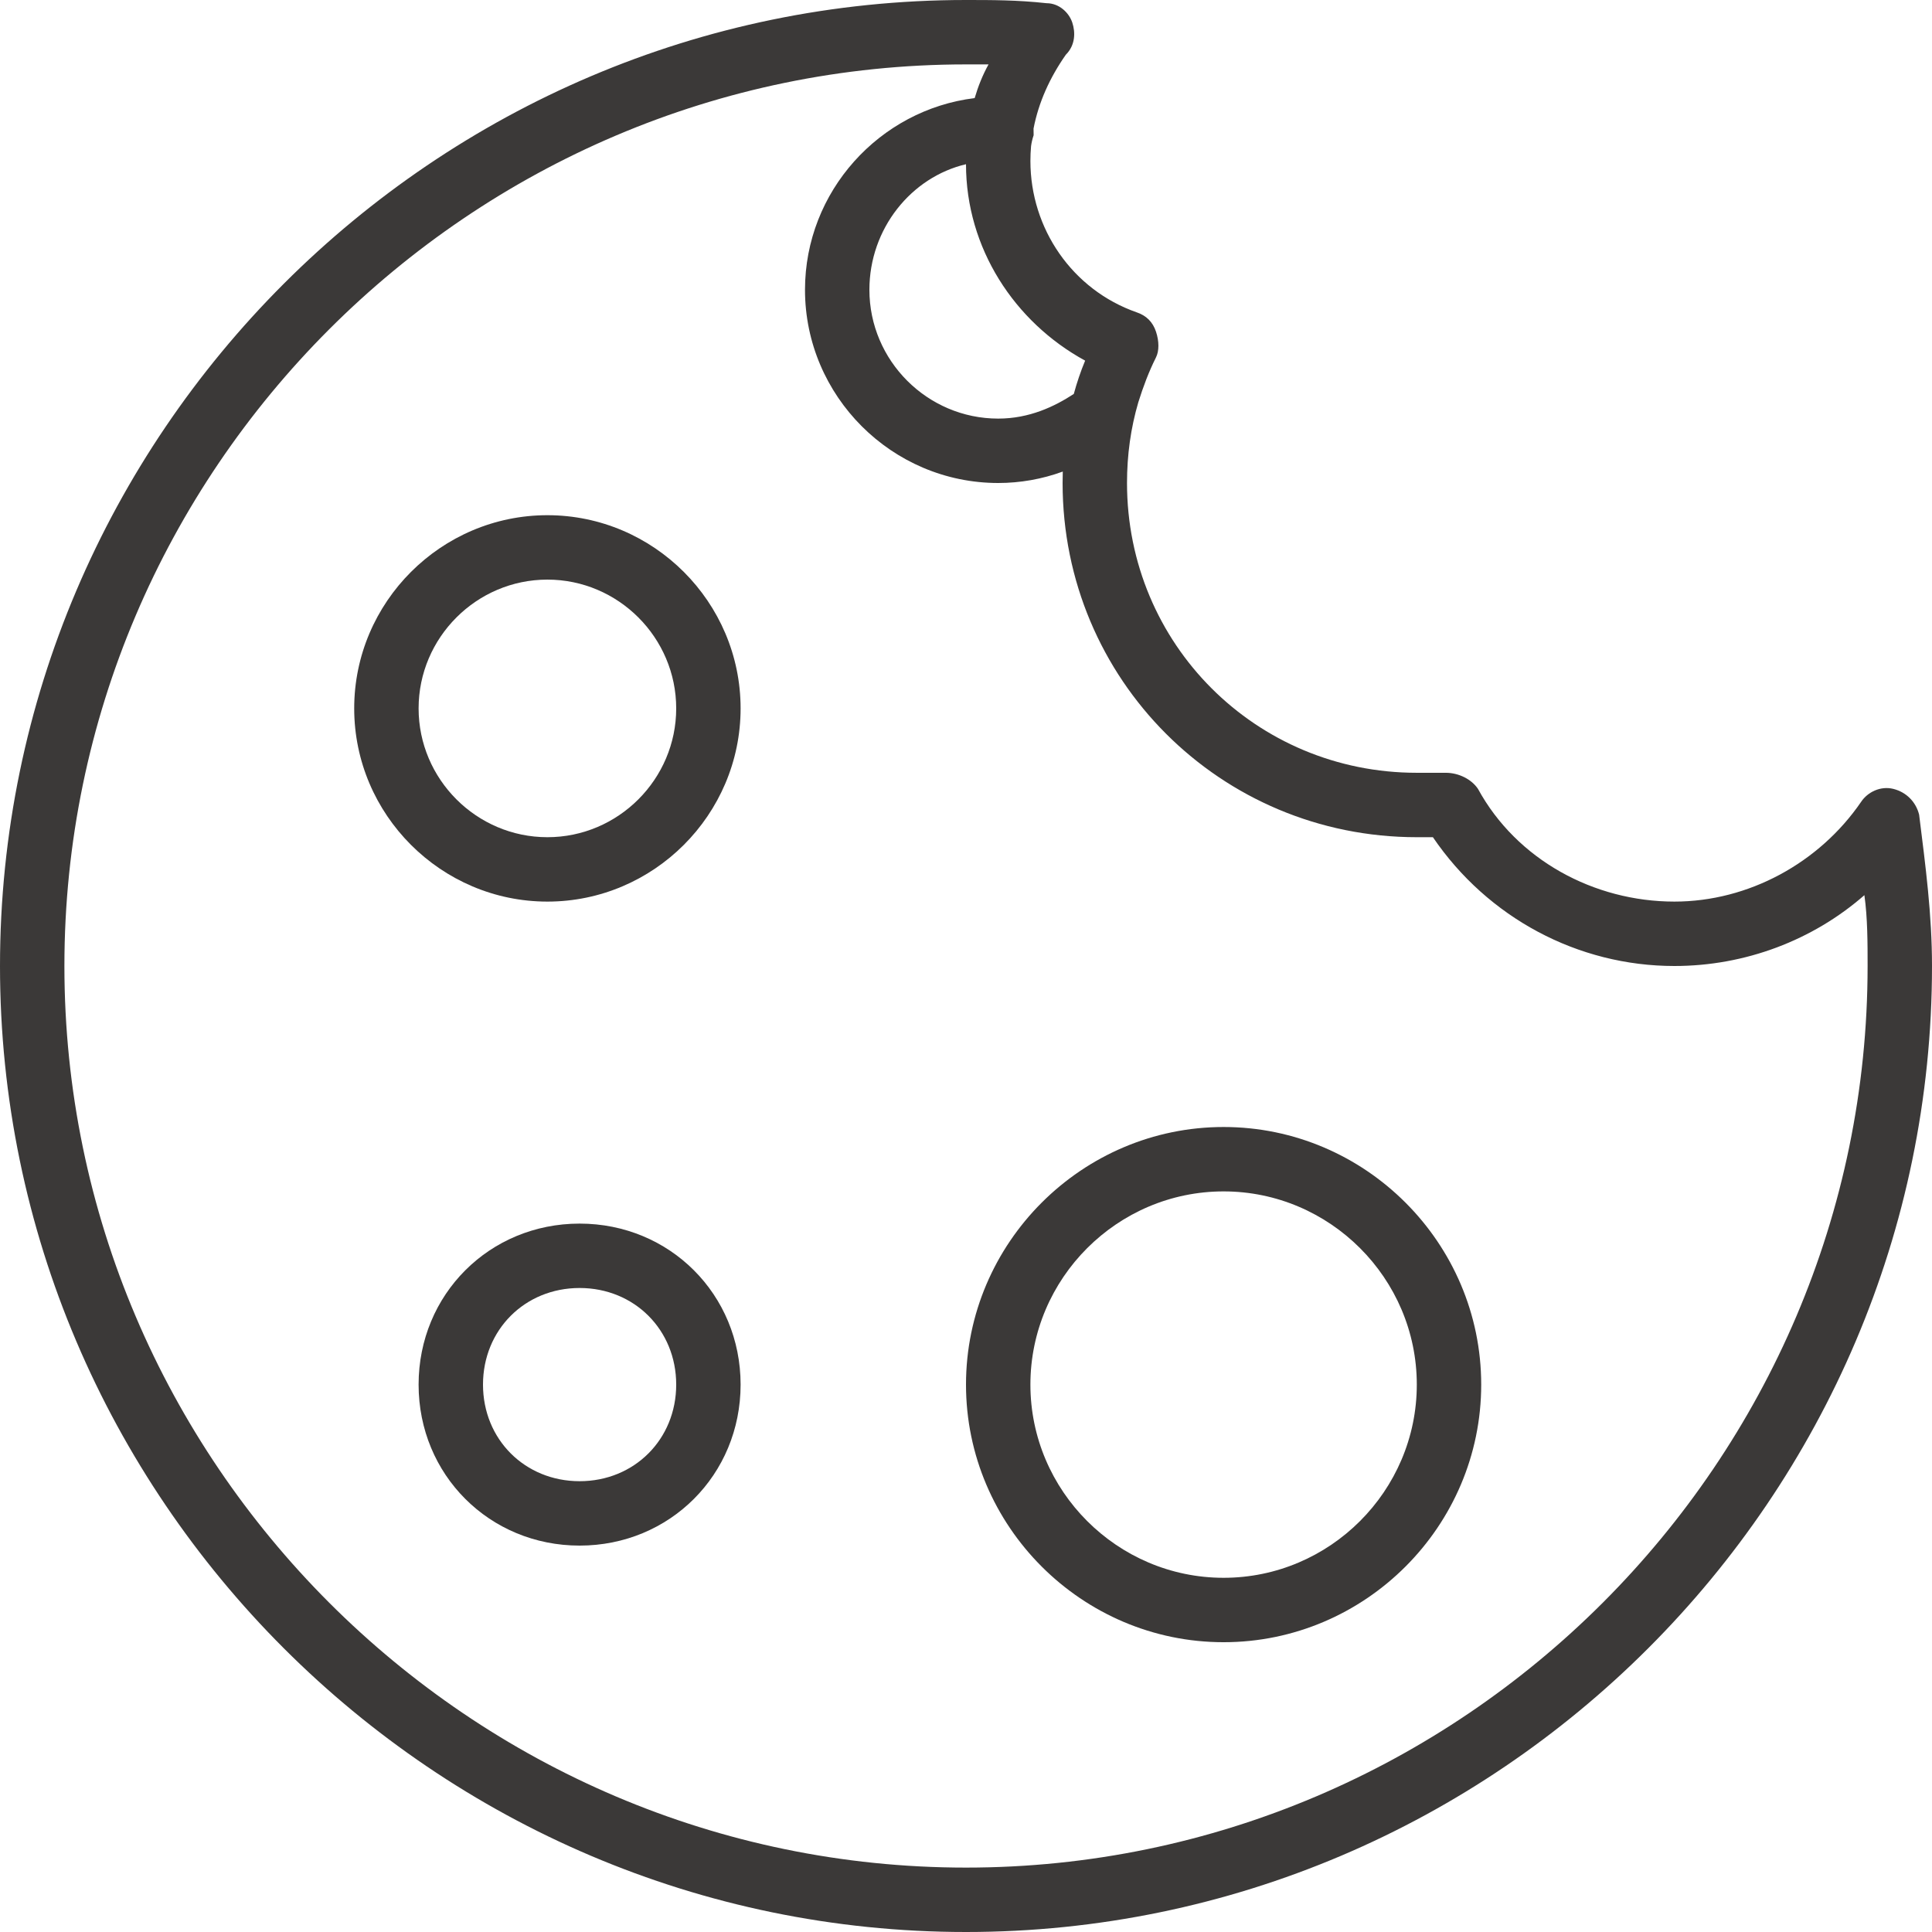 <?xml version="1.0" encoding="iso-8859-1"?>
<!-- Generator: Adobe Illustrator 19.0.0, SVG Export Plug-In . SVG Version: 6.00 Build 0)  -->
<svg version="1.1" id="Layer_1" xmlns="http://www.w3.org/2000/svg" xmlns:xlink="http://www.w3.org/1999/xlink" x="0px" y="0px"
	 viewBox="0 0 512 512" style="enable-background:new 0 0 512 512;" xml:space="preserve">
<g transform="translate(1 1)">
	<g>
		<g>
			<path style="fill:#3B3938;" d="M507.587,214.893c-0.853-3.413-3.413-5.973-6.827-6.827c-3.413-0.853-6.827,0.853-8.533,3.413
				c-11.093,16.213-29.867,26.453-49.493,26.453c-21.333,0-41.813-11.093-52.053-29.867c-1.707-2.56-5.12-4.267-8.533-4.267
				c-2.56,0-5.12,0-7.68,0c-42.667,0-76.8-34.133-76.8-76.8c0-7.467,1-14.6,3-21.4c1.32-4.2,2.76-8.04,4.68-11.88
				c0.853-1.707,0.853-4.267,0-6.827c-0.853-2.56-2.56-4.267-5.12-5.12c-17.067-5.973-28.16-22.187-28.16-40.107
				c0-1.323,0.059-2.631,0.172-3.926c0.121-0.901,0.323-1.825,0.682-2.901c0-0.592-0.002-1.184-0.023-1.766
				c1.346-6.956,4.295-13.48,8.556-19.568c2.56-2.56,2.56-5.973,1.707-8.533c-0.853-2.56-3.413-5.12-6.827-5.12
				C268.653-1,261.827-1,255-1C114.2-1-1,114.2-1,255s115.2,256,256,256s256-115.2,256-256
				C511,241.347,509.293,228.547,507.587,214.893z M283.569,103.396c-5.069,3.314-11.744,6.537-20.036,6.537
				c-18.773,0-34.133-15.36-34.133-34.133c0-16.213,11.093-29.867,25.6-33.28c0,22.187,12.8,41.813,31.573,52.053
				C285.374,97.453,284.383,100.401,283.569,103.396z M255,493.933c-131.413,0-238.933-107.52-238.933-238.933
				S123.587,16.067,255,16.067c1.707,0,3.413,0,5.973,0c-1.551,2.792-2.76,5.81-3.675,8.929
				c-25.246,3.102-44.965,24.755-44.965,50.804c0,28.16,23.04,51.2,51.2,51.2c5.804,0,11.605-1.016,17.115-3.03
				c-0.029,1.01-0.048,2.019-0.048,3.03c0,52.053,41.813,93.867,93.867,93.867c1.707,0,2.56,0,4.267,0
				c14.507,21.333,38.4,34.133,64,34.133c18.773,0,36.693-6.827,50.347-18.773c0.853,5.973,0.853,12.8,0.853,18.773
				C493.933,386.413,386.413,493.933,255,493.933z"/>
			<path style="fill:#3B3938;" d="M144.067,135.533c-28.16,0-51.2,23.04-51.2,51.2s23.04,51.2,51.2,51.2c28.16,0,51.2-23.04,51.2-51.2
				S172.227,135.533,144.067,135.533z M144.067,220.867c-18.773,0-34.133-15.36-34.133-34.133c0-18.773,15.36-34.133,34.133-34.133
				c18.773,0,34.133,15.36,34.133,34.133C178.2,205.507,162.84,220.867,144.067,220.867z"/>
			<path style="fill:#3B3938;" d="M152.6,323.267c-23.893,0-42.667,18.773-42.667,42.667S128.707,408.6,152.6,408.6c23.893,0,42.667-18.773,42.667-42.667
				S176.493,323.267,152.6,323.267z M152.6,391.533c-14.507,0-25.6-11.093-25.6-25.6s11.093-25.6,25.6-25.6
				c14.507,0,25.6,11.093,25.6,25.6S167.107,391.533,152.6,391.533z"/>
			<path style="fill:#3B3938;" d="M323.267,297.667c-37.547,0-68.267,30.72-68.267,68.267s30.72,68.267,68.267,68.267c37.547,0,68.267-30.72,68.267-68.267
				S360.813,297.667,323.267,297.667z M323.267,417.133c-28.16,0-51.2-23.04-51.2-51.2s23.04-51.2,51.2-51.2
				c28.16,0,51.2,23.04,51.2,51.2S351.427,417.133,323.267,417.133z"/>
		</g>
	</g>
</g>
<g>
</g>
<g>
</g>
<g>
</g>
<g>
</g>
<g>
</g>
<g>
</g>
<g>
</g>
<g>
</g>
<g>
</g>
<g>
</g>
<g>
</g>
<g>
</g>
<g>
</g>
<g>
</g>
<g>
</g>
</svg>
